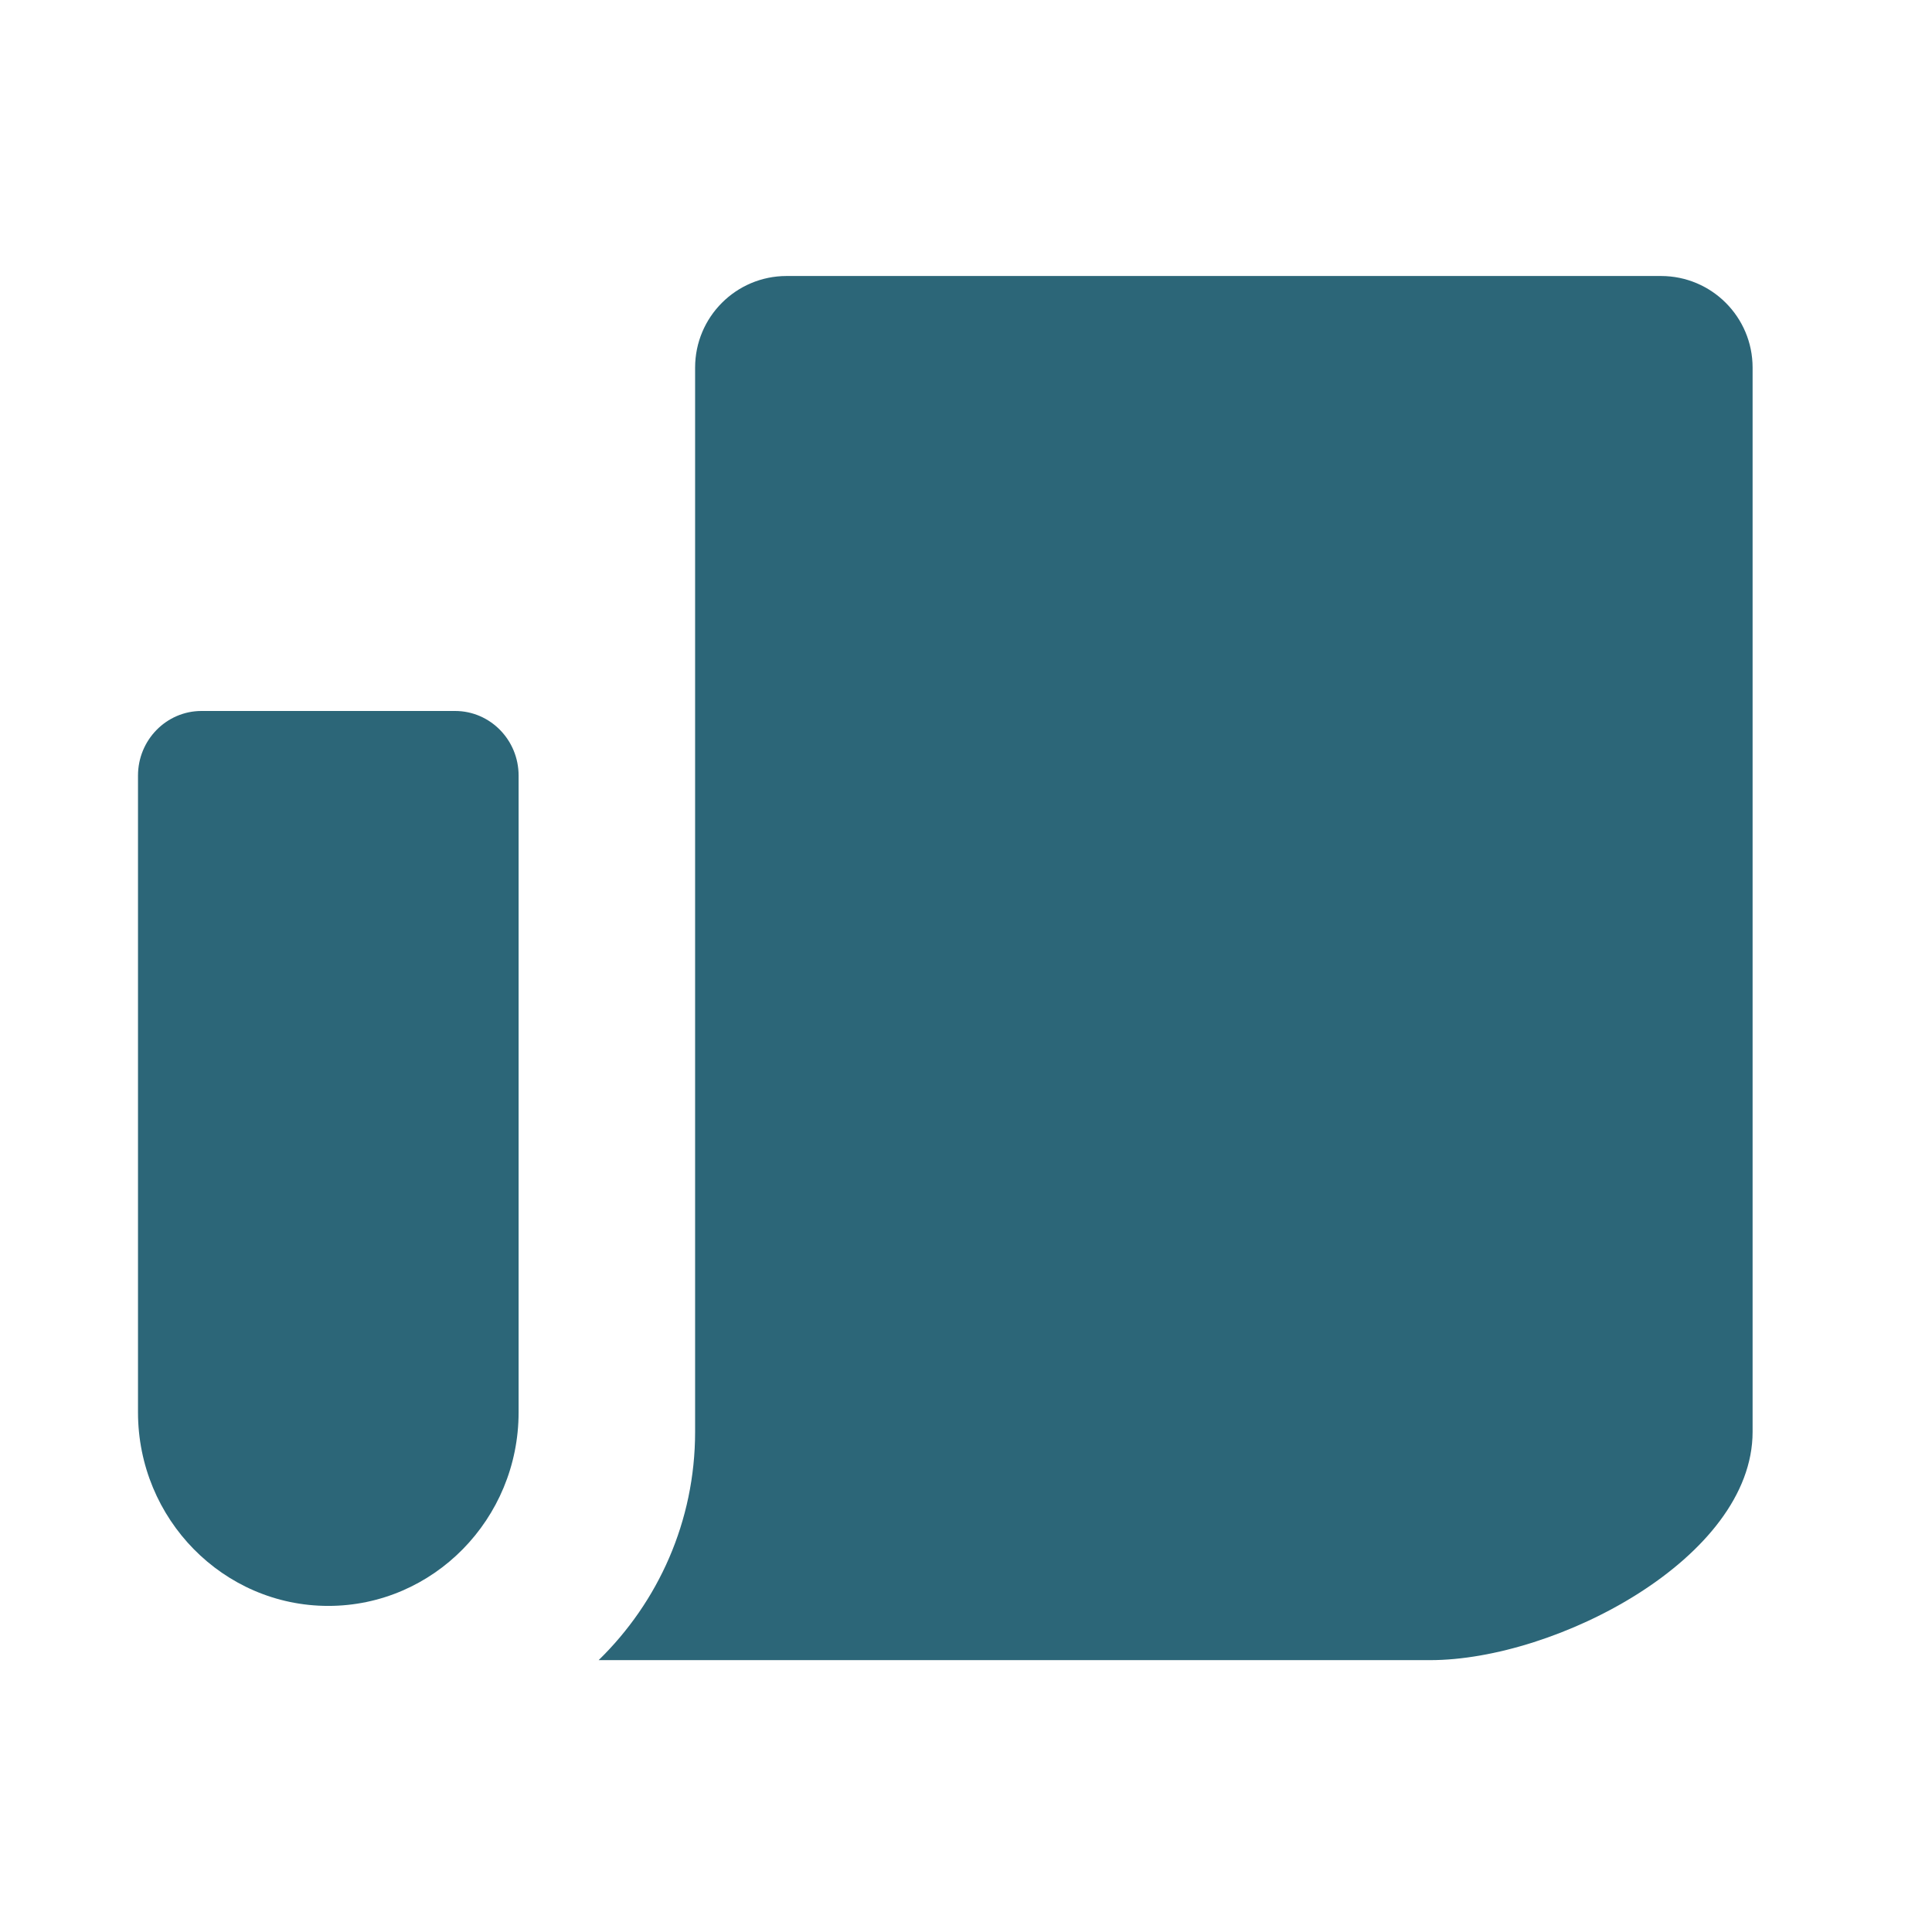 <?xml version="1.0" encoding="UTF-8"?> <svg xmlns="http://www.w3.org/2000/svg" width="14" height="14" viewBox="0 0 14 14" fill="none"><path d="M1.46 5.152H3.298C3.552 5.152 3.758 5.362 3.758 5.62V10.234C3.758 11.008 3.14 11.637 2.379 11.637C1.618 11.637 1 11.008 1 10.234V5.62C1 5.362 1.206 5.152 1.46 5.152Z" fill="#2C6678"></path><path d="M12.036 2L5.7 2C5.334 2 5.037 2.297 5.037 2.664V10.376C5.037 11.024 4.769 11.61 4.338 12.03H10.363C11.277 12.03 12.7 11.29 12.7 10.376V2.664C12.7 2.297 12.403 2 12.036 2Z" fill="#2C6678"></path></svg> 